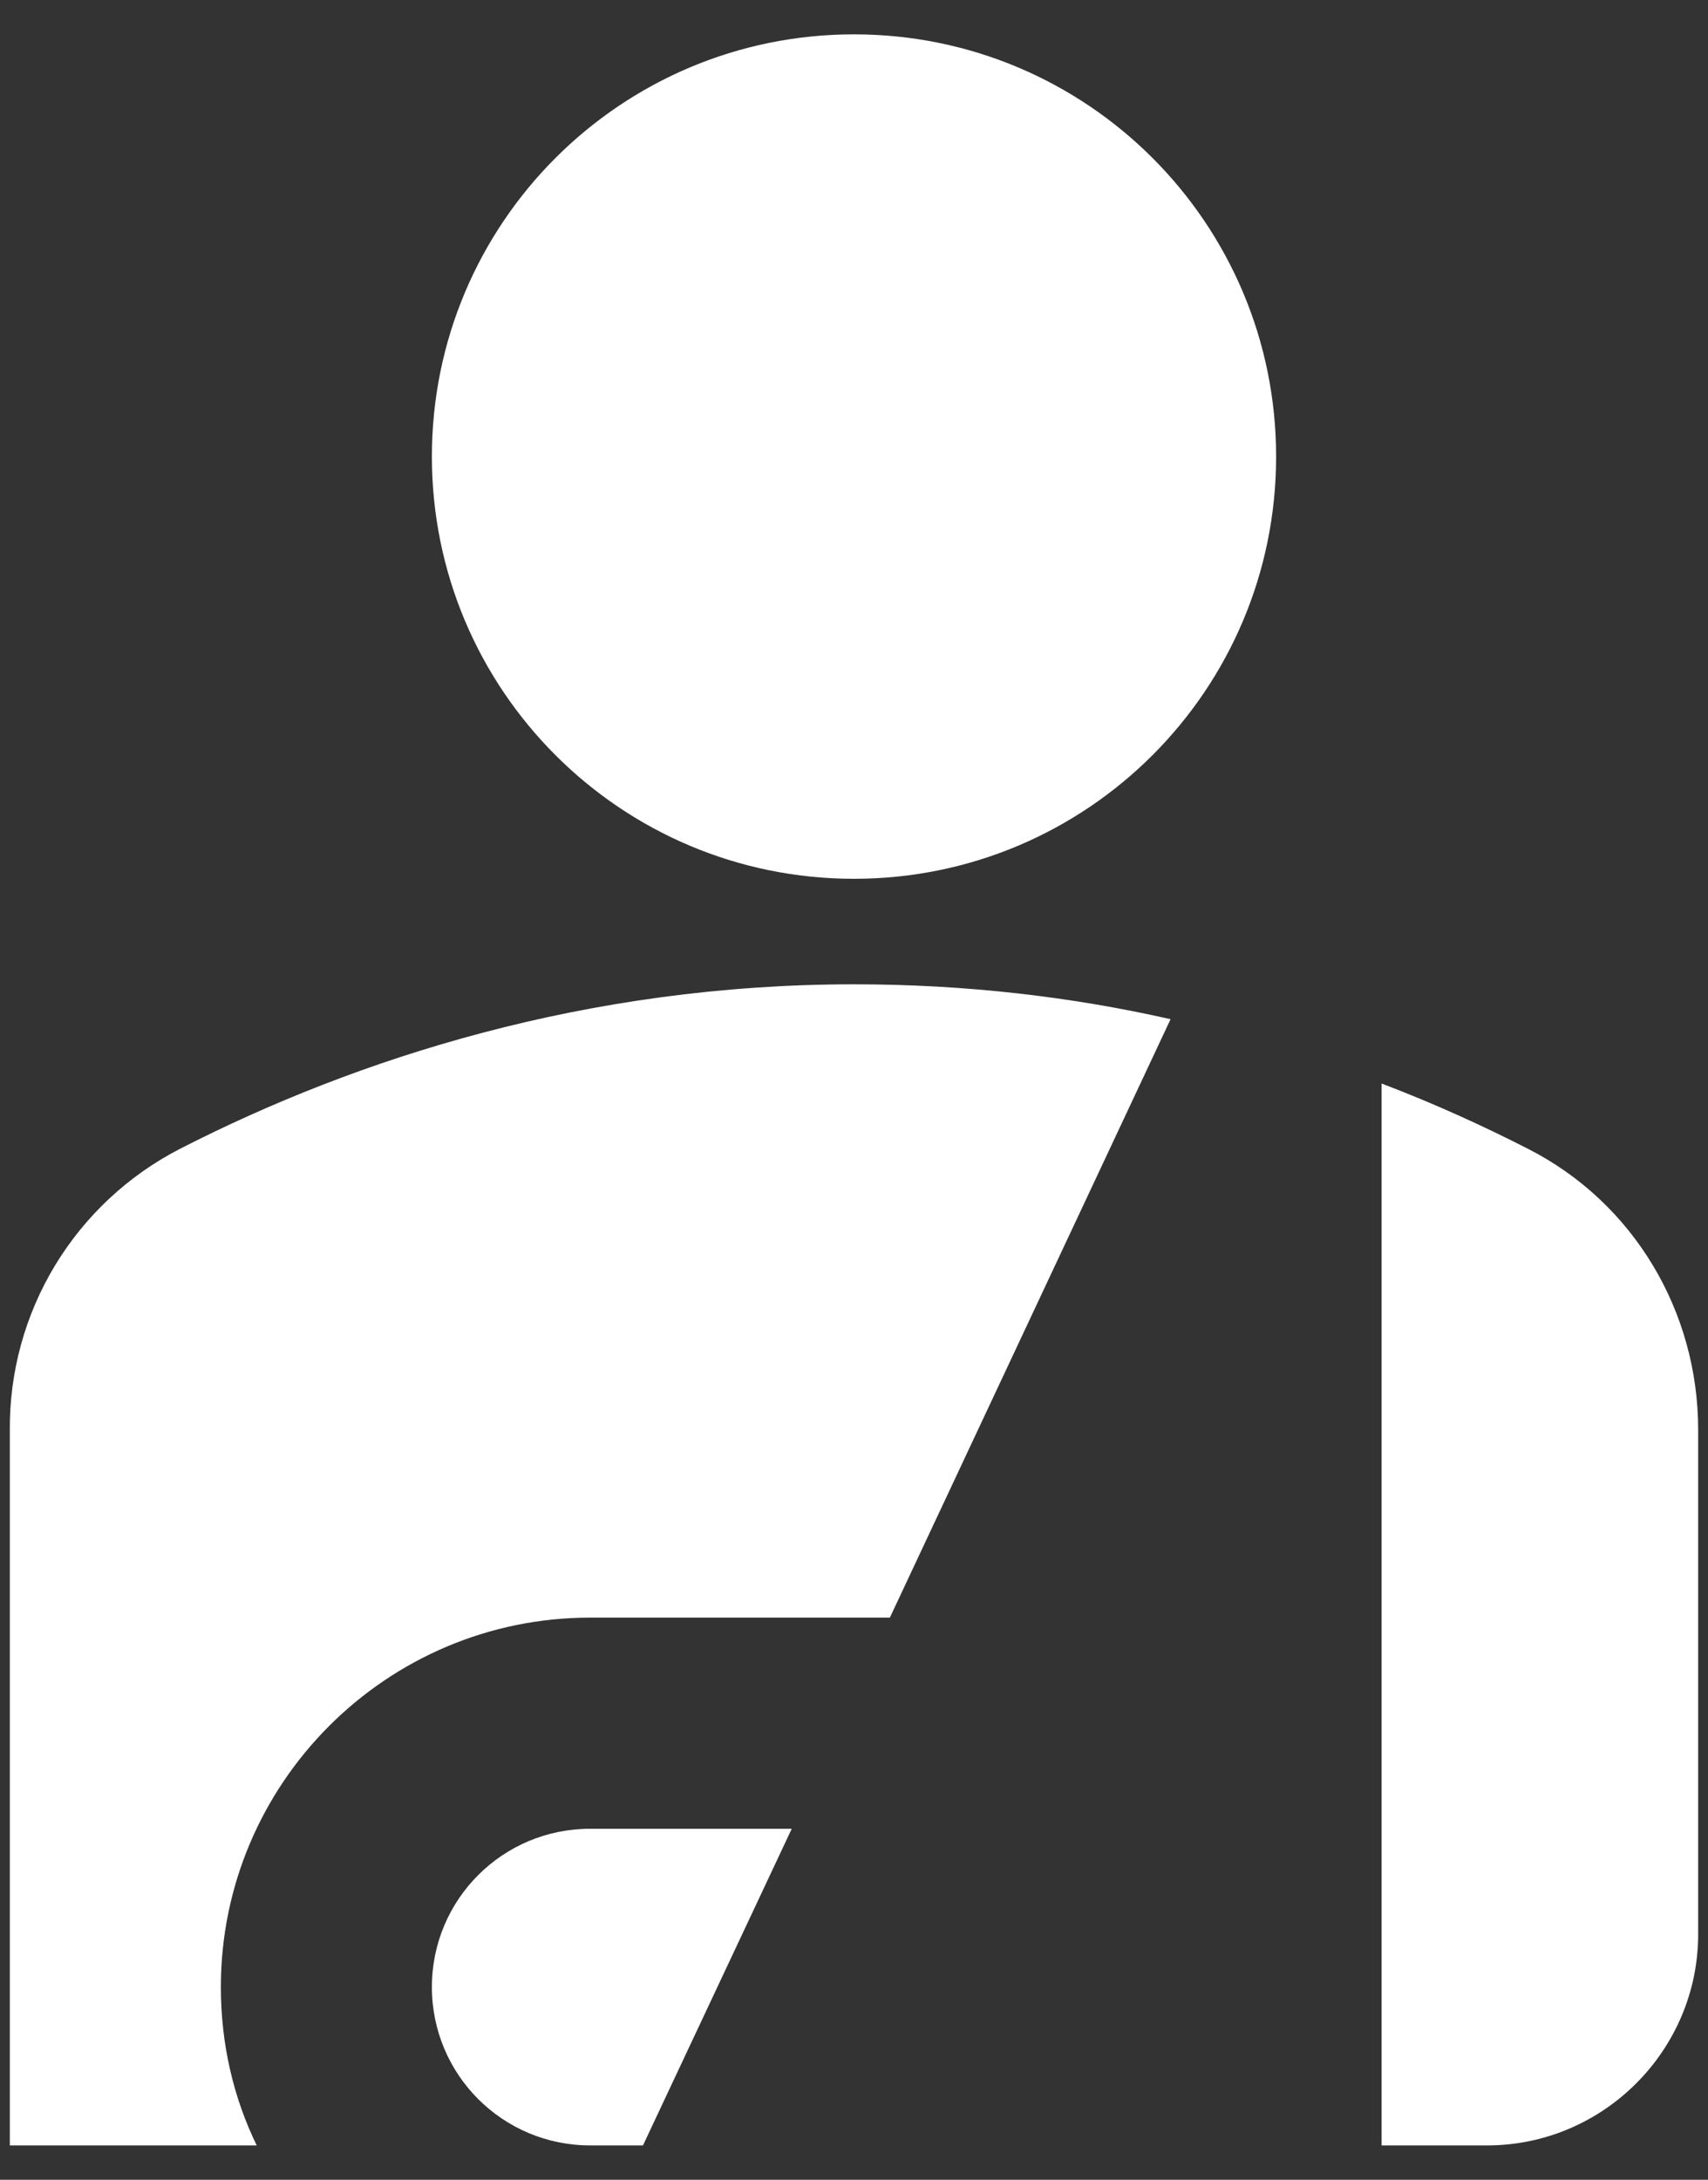 <svg xmlns="http://www.w3.org/2000/svg" width="29" height="37" viewBox="0 0 29 37" fill="none"><rect x="0" y="0" width="29" height="37" fill="#333333" stroke="none"/><path d="M7.333 7.75C7.333 3.79 10.54 0.583 14.5 0.583C18.46 0.583 21.667 3.79 21.667 7.75C21.667 11.71 18.46 14.917 14.5 14.917C10.54 14.917 7.333 11.71 7.333 7.75ZM23.458 36.417H25.25C27.221 36.417 28.833 34.804 28.833 32.833V24.269C28.833 22.262 27.74 20.417 25.949 19.503C25.178 19.109 24.354 18.733 23.458 18.392V36.417ZM15.109 27.458L19.875 17.3C18.209 16.923 16.417 16.708 14.5 16.708C9.967 16.708 6.061 17.962 3.051 19.503C2.177 19.954 1.445 20.637 0.935 21.479C0.426 22.32 0.16 23.286 0.167 24.269V36.417H4.359C3.965 35.611 3.75 34.697 3.75 33.729C3.75 30.271 6.563 27.458 10.021 27.458H15.109ZM10.917 36.417L13.443 31.042H10.021C8.534 31.042 7.333 32.242 7.333 33.729C7.333 35.216 8.534 36.417 10.021 36.417H10.917Z" fill="white"></path></svg>